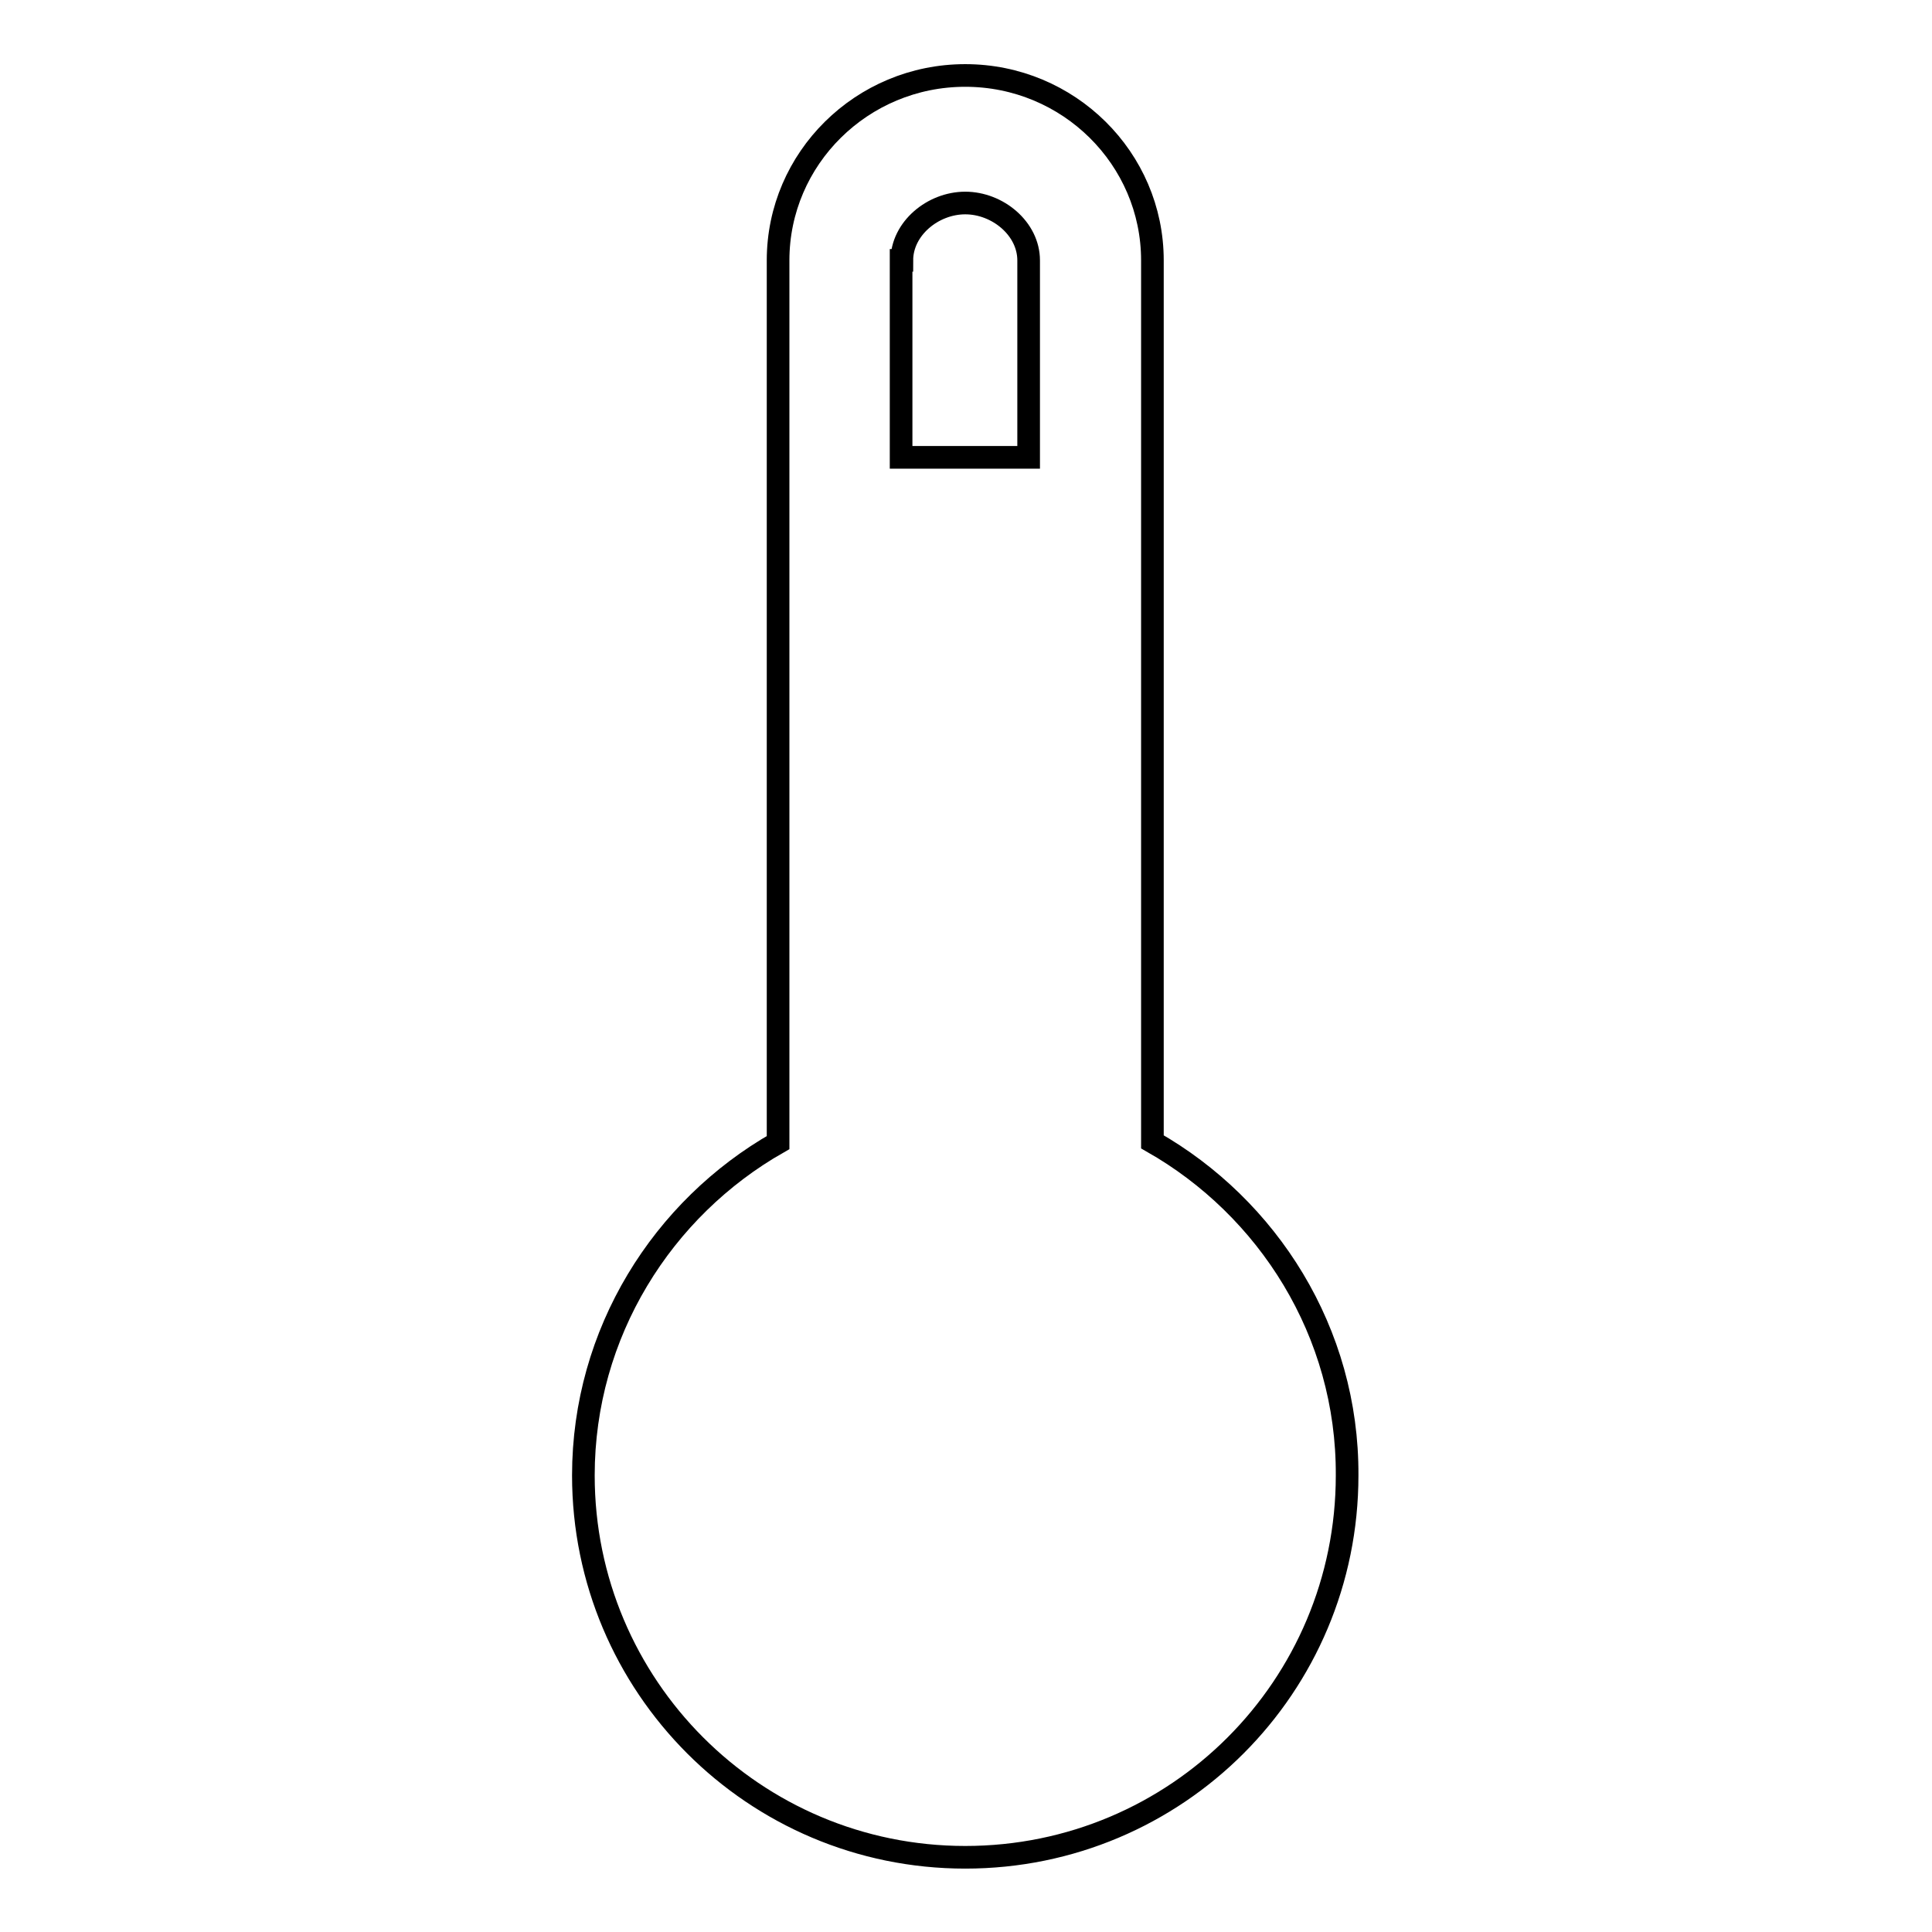 <?xml version="1.0" encoding="utf-8"?>
<!-- Svg Vector Icons : http://www.onlinewebfonts.com/icon -->
<!DOCTYPE svg PUBLIC "-//W3C//DTD SVG 1.1//EN" "http://www.w3.org/Graphics/SVG/1.1/DTD/svg11.dtd">
<svg version="1.1" xmlns="http://www.w3.org/2000/svg" xmlns:xlink="http://www.w3.org/1999/xlink" x="0px" y="0px" viewBox="0 0 256 256" enable-background="new 0 0 256 256" xml:space="preserve">
<g> <path stroke-width="3" fill-opacity="0" stroke="#000000"  d="M152.7,151.3V34.5c0-13.5-11.1-24.5-24.8-24.5s-24.8,11-24.8,24.5v116.9c-15.3,8.7-25.8,25.2-25.8,44.1 c0,27.9,22.6,50.6,50.6,50.6s50.6-22.6,50.6-50.6C178.6,176.5,168,160,152.7,151.3z M119.5,34.5c0-4.2,4.1-7.6,8.4-7.6 s8.4,3.4,8.4,7.6v26.1h-16.9V34.5z"/></g>
</svg>